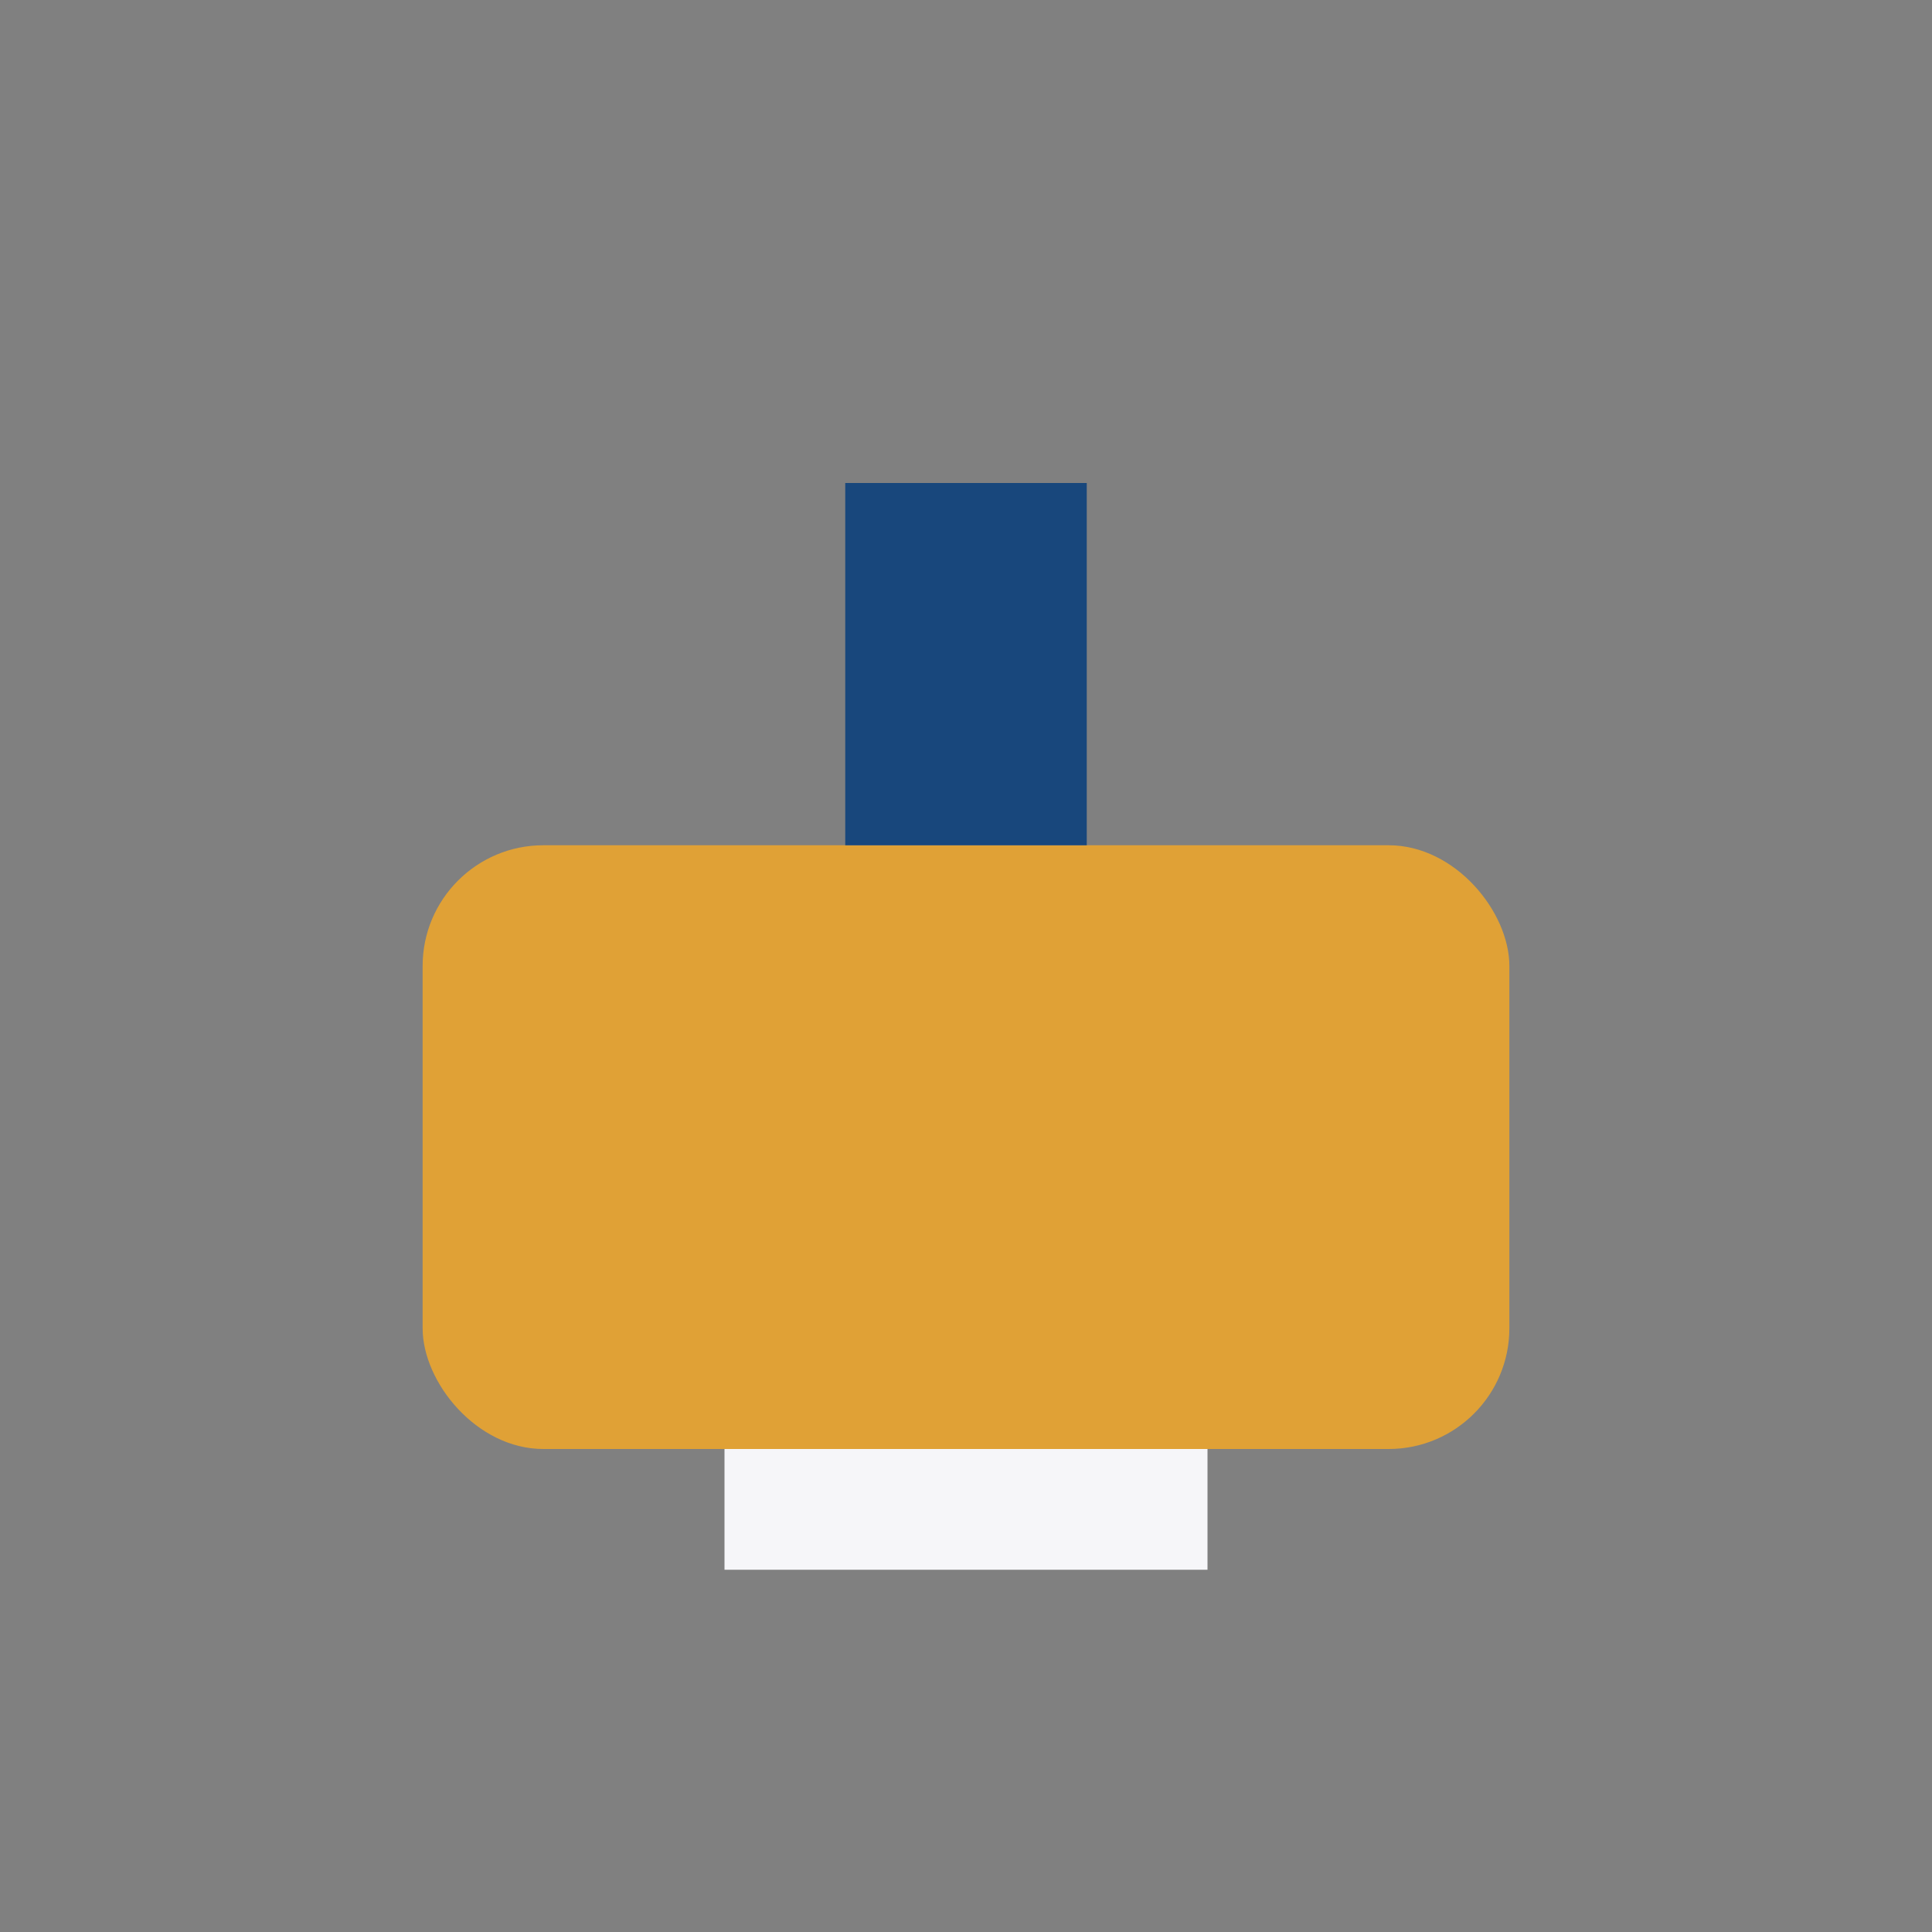 <?xml version="1.0" encoding="UTF-8"?>
<svg xmlns="http://www.w3.org/2000/svg" width="32" height="32" viewBox="0 0 32 32"><rect x="0" y="0" width="32" height="32" fill="#808080" stroke="none"/><rect x="7" y="14" width="18" height="10" rx="2" fill="#E0A136"/><rect x="14" y="8" width="4" height="6" fill="#18477C"/><rect x="12" y="24" width="8" height="2" fill="#F6F6F9"/></svg>